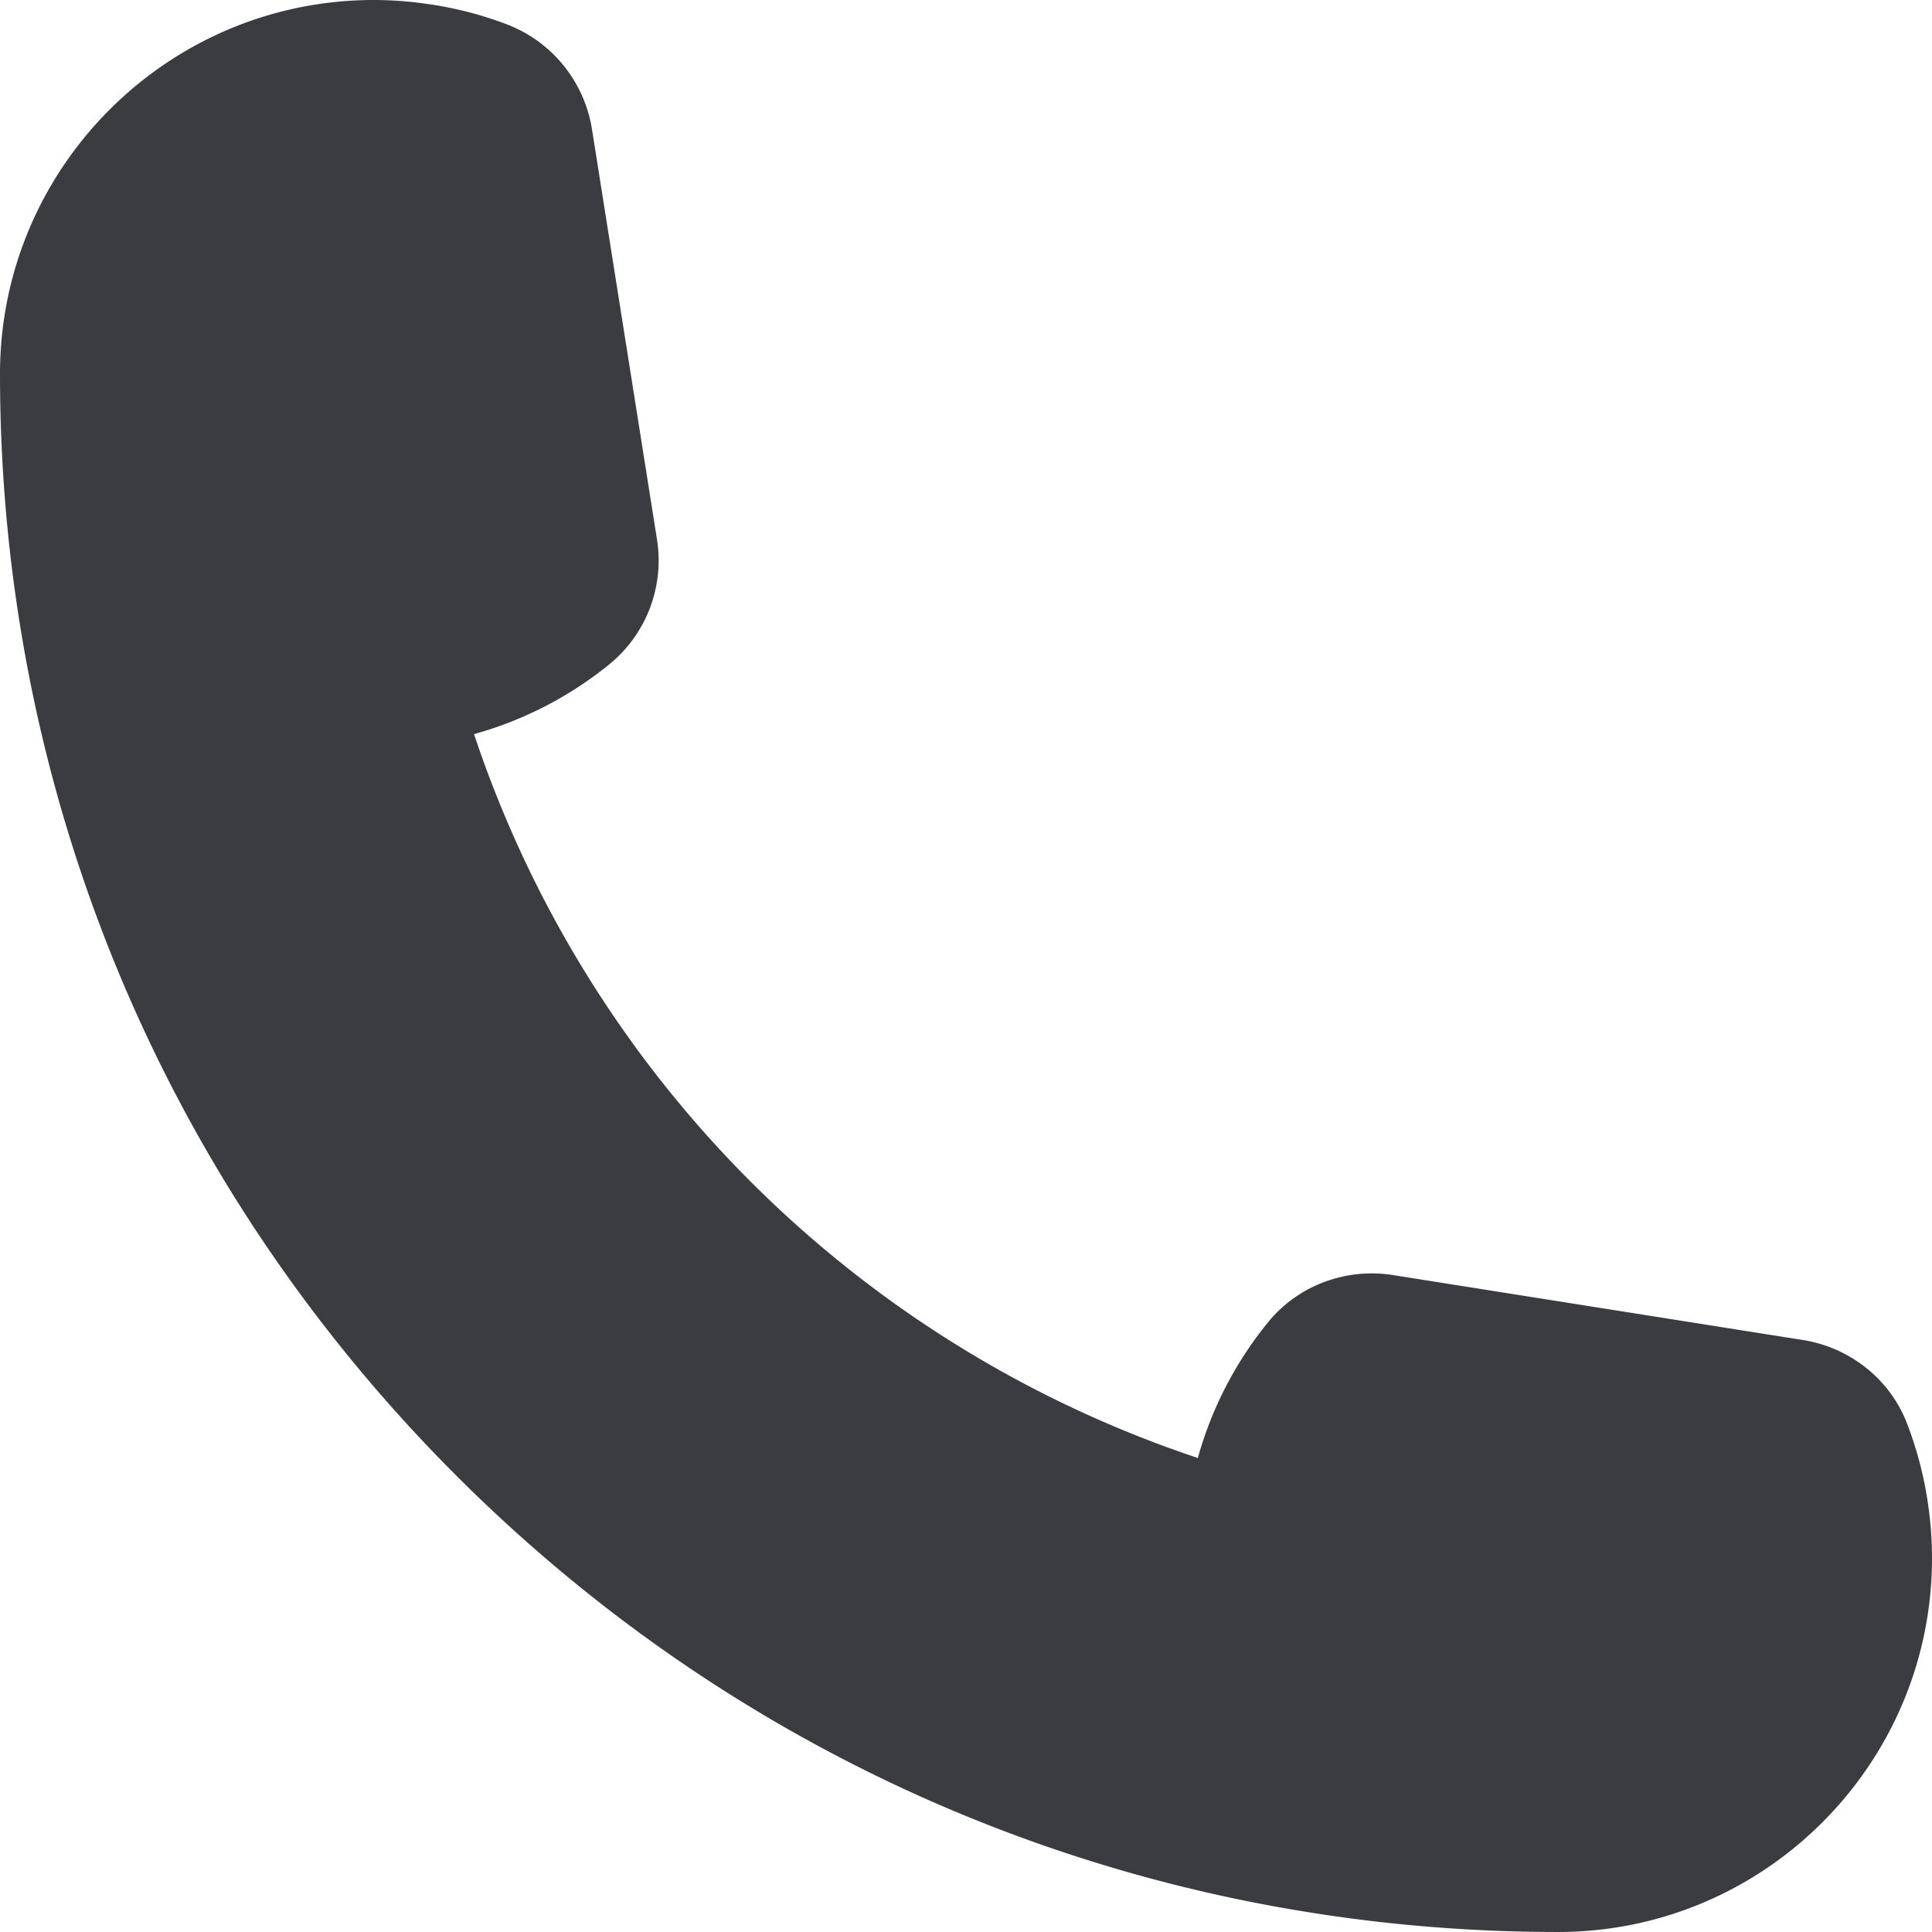 <svg xmlns="http://www.w3.org/2000/svg" viewBox="0 0 1134.01 1134"><defs><style>.cls-1{fill:#3a3c3f;}</style></defs><g id="Capa_2" data-name="Capa 2"><g id="_ÎÓÈ_1" data-name="—ÎÓÈ_1"><path class="cls-1" d="M1131.87,884.12a217.83,217.83,0,0,0-12.58-48.76c-9.94-25.72-33.33-44.42-61-48.81L817.58,748.41c-27.67-4.37-55.71,6.17-73.14,27.55a218.73,218.73,0,0,0-41.36,79.83A671.84,671.84,0,0,1,278.24,430.9,218.92,218.92,0,0,0,358,389.65a78.65,78.65,0,0,0,27.6-73.18L347.46,75.79A79.33,79.33,0,0,0,297.29,14.2a216.29,216.29,0,0,0-47.22-12A218.65,218.65,0,0,0,219.44,0C98.44,0,0,98.44,0,219.44c0,244.3,95.11,474,267.85,646.71S670.2,1134,914.49,1134h.07c121,0,219.45-98.44,219.45-219.44A216.3,216.3,0,0,0,1131.87,884.12Z"/></g></g></svg>